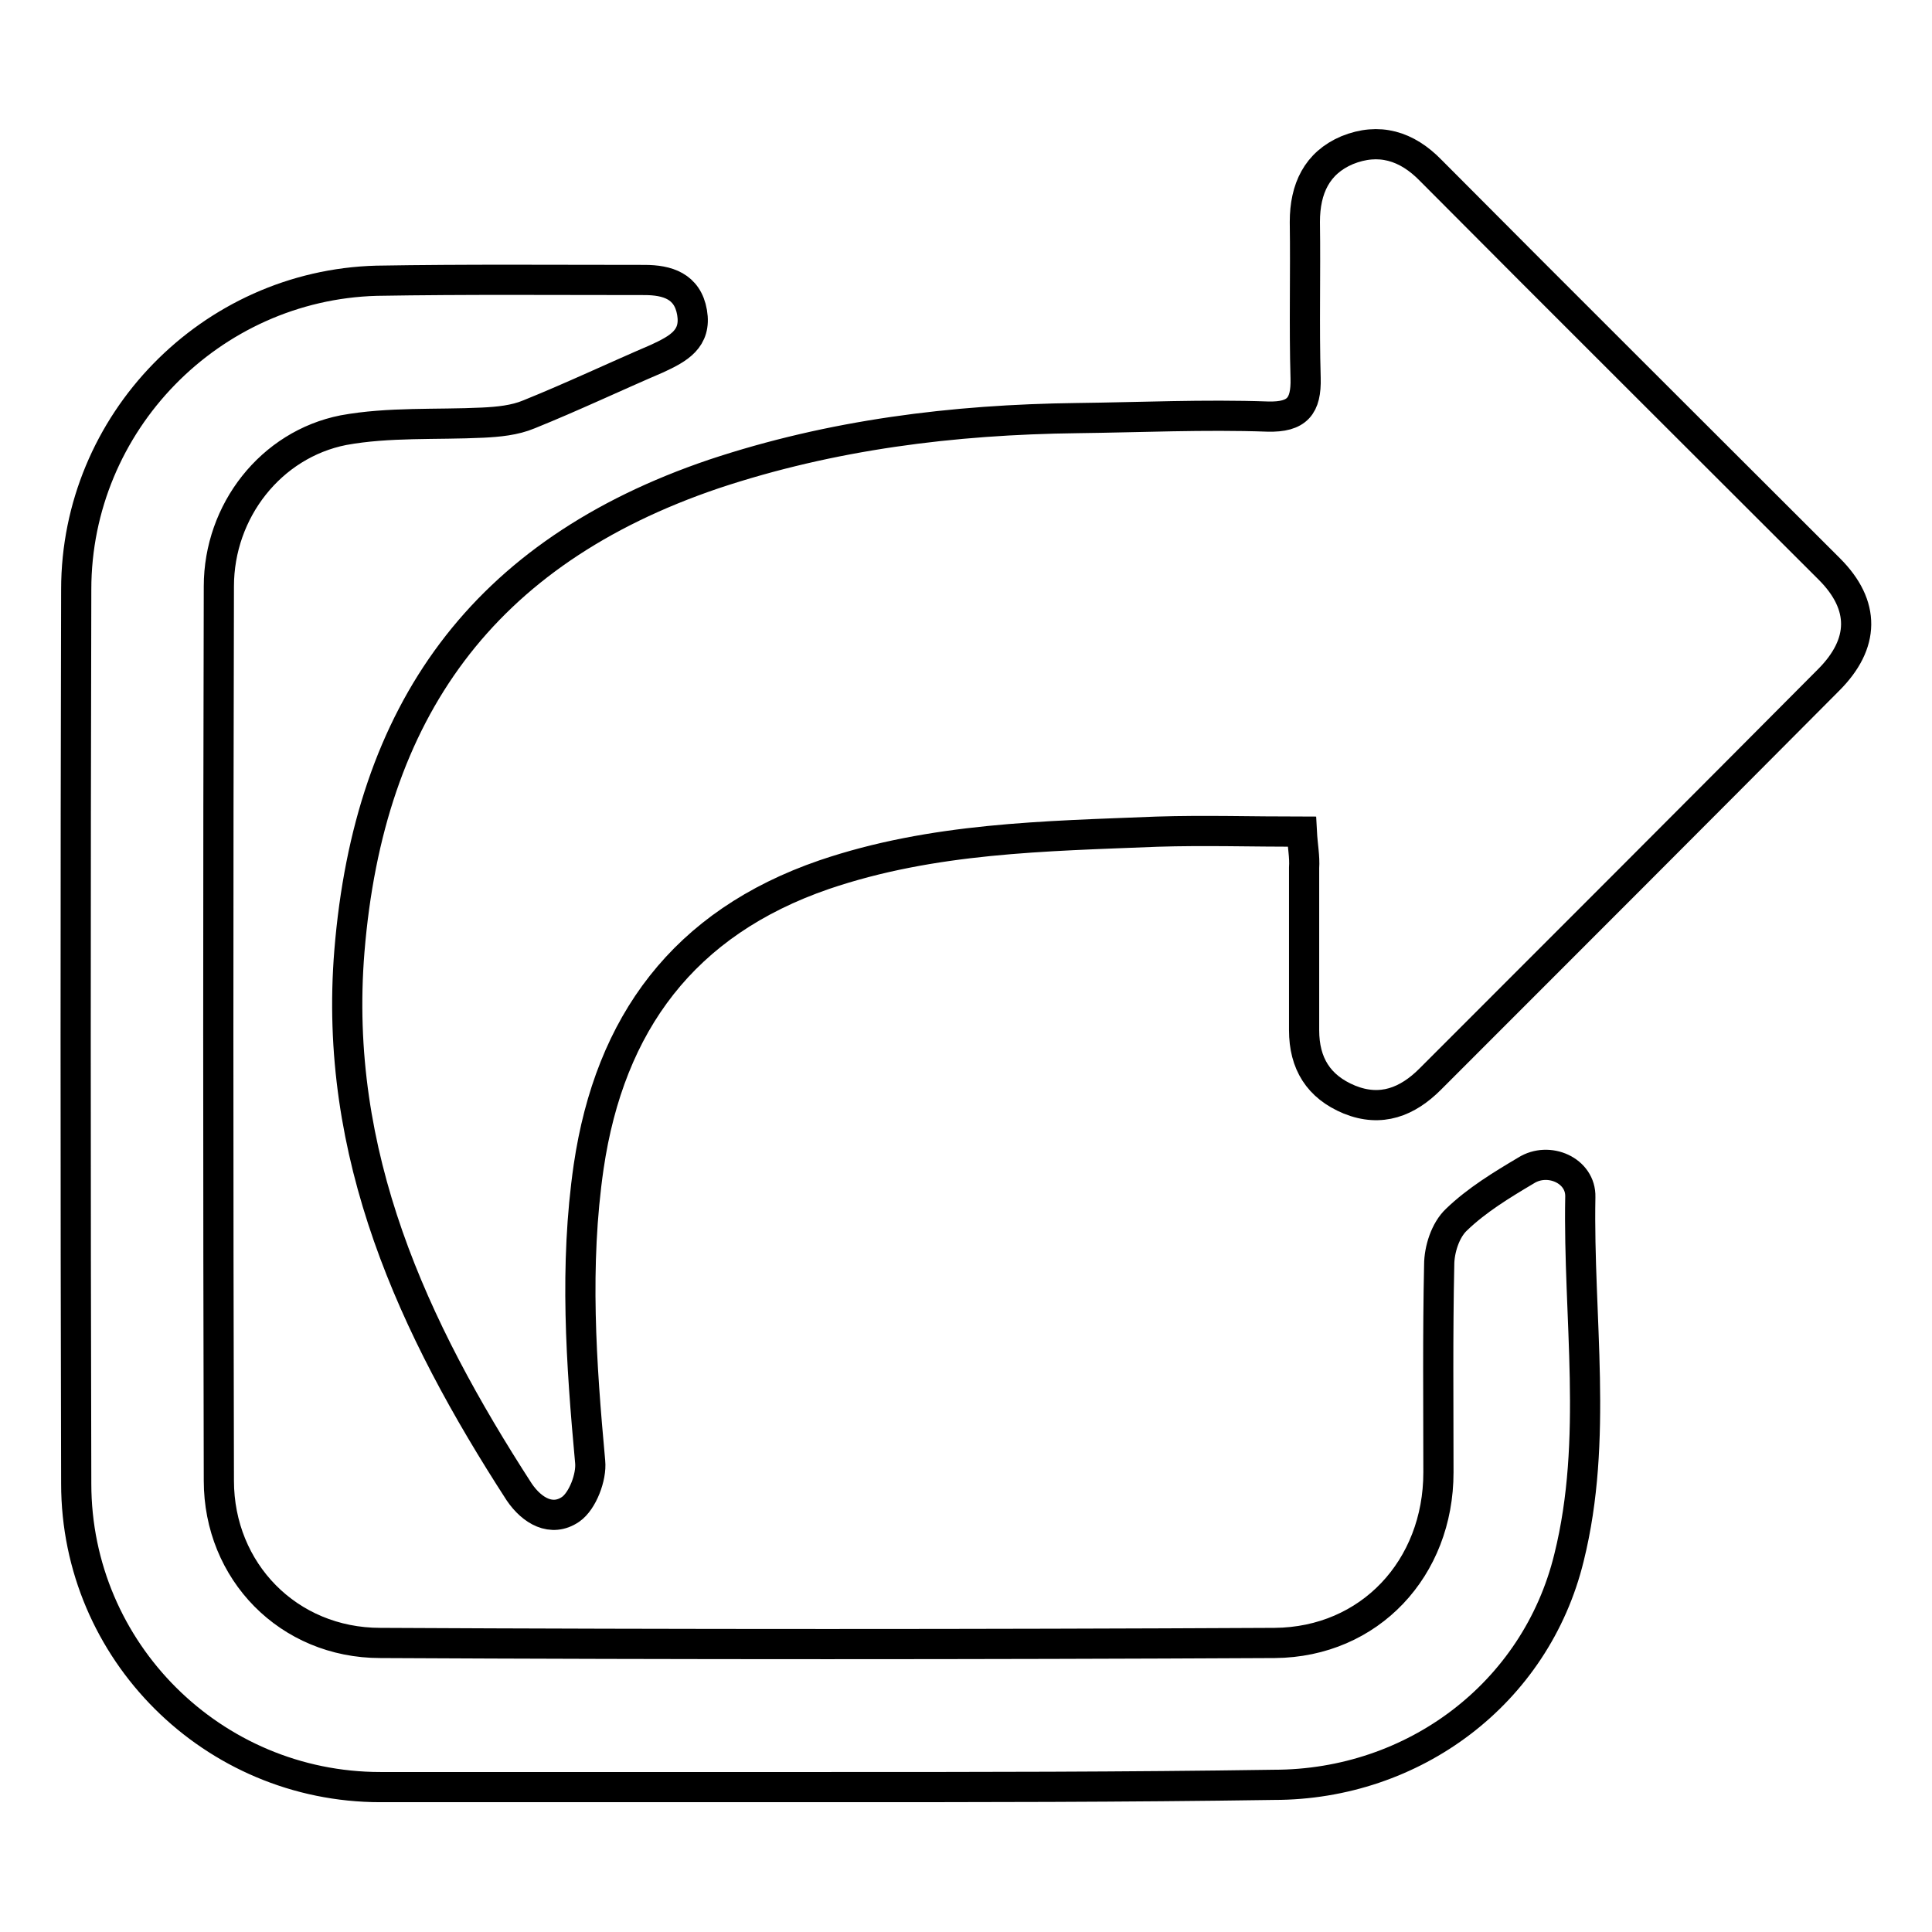 <?xml version="1.0" encoding="utf-8"?>
<!-- Svg Vector Icons : http://www.onlinewebfonts.com/icon -->
<!DOCTYPE svg PUBLIC "-//W3C//DTD SVG 1.1//EN" "http://www.w3.org/Graphics/SVG/1.1/DTD/svg11.dtd">
<svg version="1.1" xmlns="http://www.w3.org/2000/svg" xmlns:xlink="http://www.w3.org/1999/xlink" x="0px" y="0px" viewBox="0 0 256 256" enable-background="new 0 0 256 256" xml:space="preserve">
<g> <path stroke-width="4" fill-opacity="0" stroke="#000000"  d="M172.5,110.2c-6.6,0-12.9-0.2-19.2,0c-14.9,0.6-29.7,0.8-44.1,5.7c-18.6,6.4-28.4,19.7-31.2,38.7 c-1.9,13.1-1,26,0.2,39.1c0.2,2-1,5.2-2.6,6.3c-2.5,1.7-5.1,0.2-6.8-2.3C54.7,175.9,44.1,153,46.3,126 c2.6-31.7,17.6-52.8,48.3-63.2c15.6-5.2,31.7-7.2,48.1-7.4c8.4-0.1,16.9-0.5,25.3-0.2c3.9,0.1,5.1-1.4,5-5.1 c-0.2-6.9,0-13.7-0.1-20.7c0-4.4,1.6-7.8,5.6-9.5c4.2-1.7,7.9-0.6,11.1,2.7c17.6,17.7,35.2,35.2,52.8,52.8 c4.8,4.8,4.7,9.9-0.1,14.7c-17.6,17.7-35.1,35.2-52.8,52.9c-3,3-6.5,4.4-10.7,2.7c-4.1-1.7-6-4.8-6-9.2c0-7.2,0-14.3,0-21.5 C172.9,113.5,172.6,112.1,172.5,110.2z M109.5,236.8c-19.7,0-39.4,0-59.1,0c-22.2,0-40.3-18-40.3-40.2c-0.1-39.5-0.1-79,0-118.5 c0-22.1,17.8-40.3,39.8-40.9c11.8-0.2,23.6-0.1,35.5-0.1c3,0,5.7,0.8,6.3,4.3c0.6,3.5-1.8,4.8-4.6,6.1c-5.6,2.4-11.3,5.1-17,7.4 c-1.9,0.8-4.1,1-6.1,1.1c-6.2,0.3-12.5-0.1-18.5,1C35.9,58.9,29,67.7,29,77.7c-0.1,39.5-0.1,79,0,118.5c0,12,9.2,21.5,21.4,21.5 c39.5,0.2,79,0.2,118.5,0c12.6-0.1,21.7-9.9,21.7-22.6c0-9.1-0.1-18.2,0.1-27.5c0-2,0.8-4.6,2.3-6c2.7-2.6,6-4.6,9.2-6.5 c3-1.9,7.3,0,7.2,3.5c-0.3,16,2.4,32.1-1.5,47.8c-4.4,18-20.6,30.1-39.1,30.1C149.1,236.8,129.3,236.8,109.5,236.8z"/></g>
</svg>